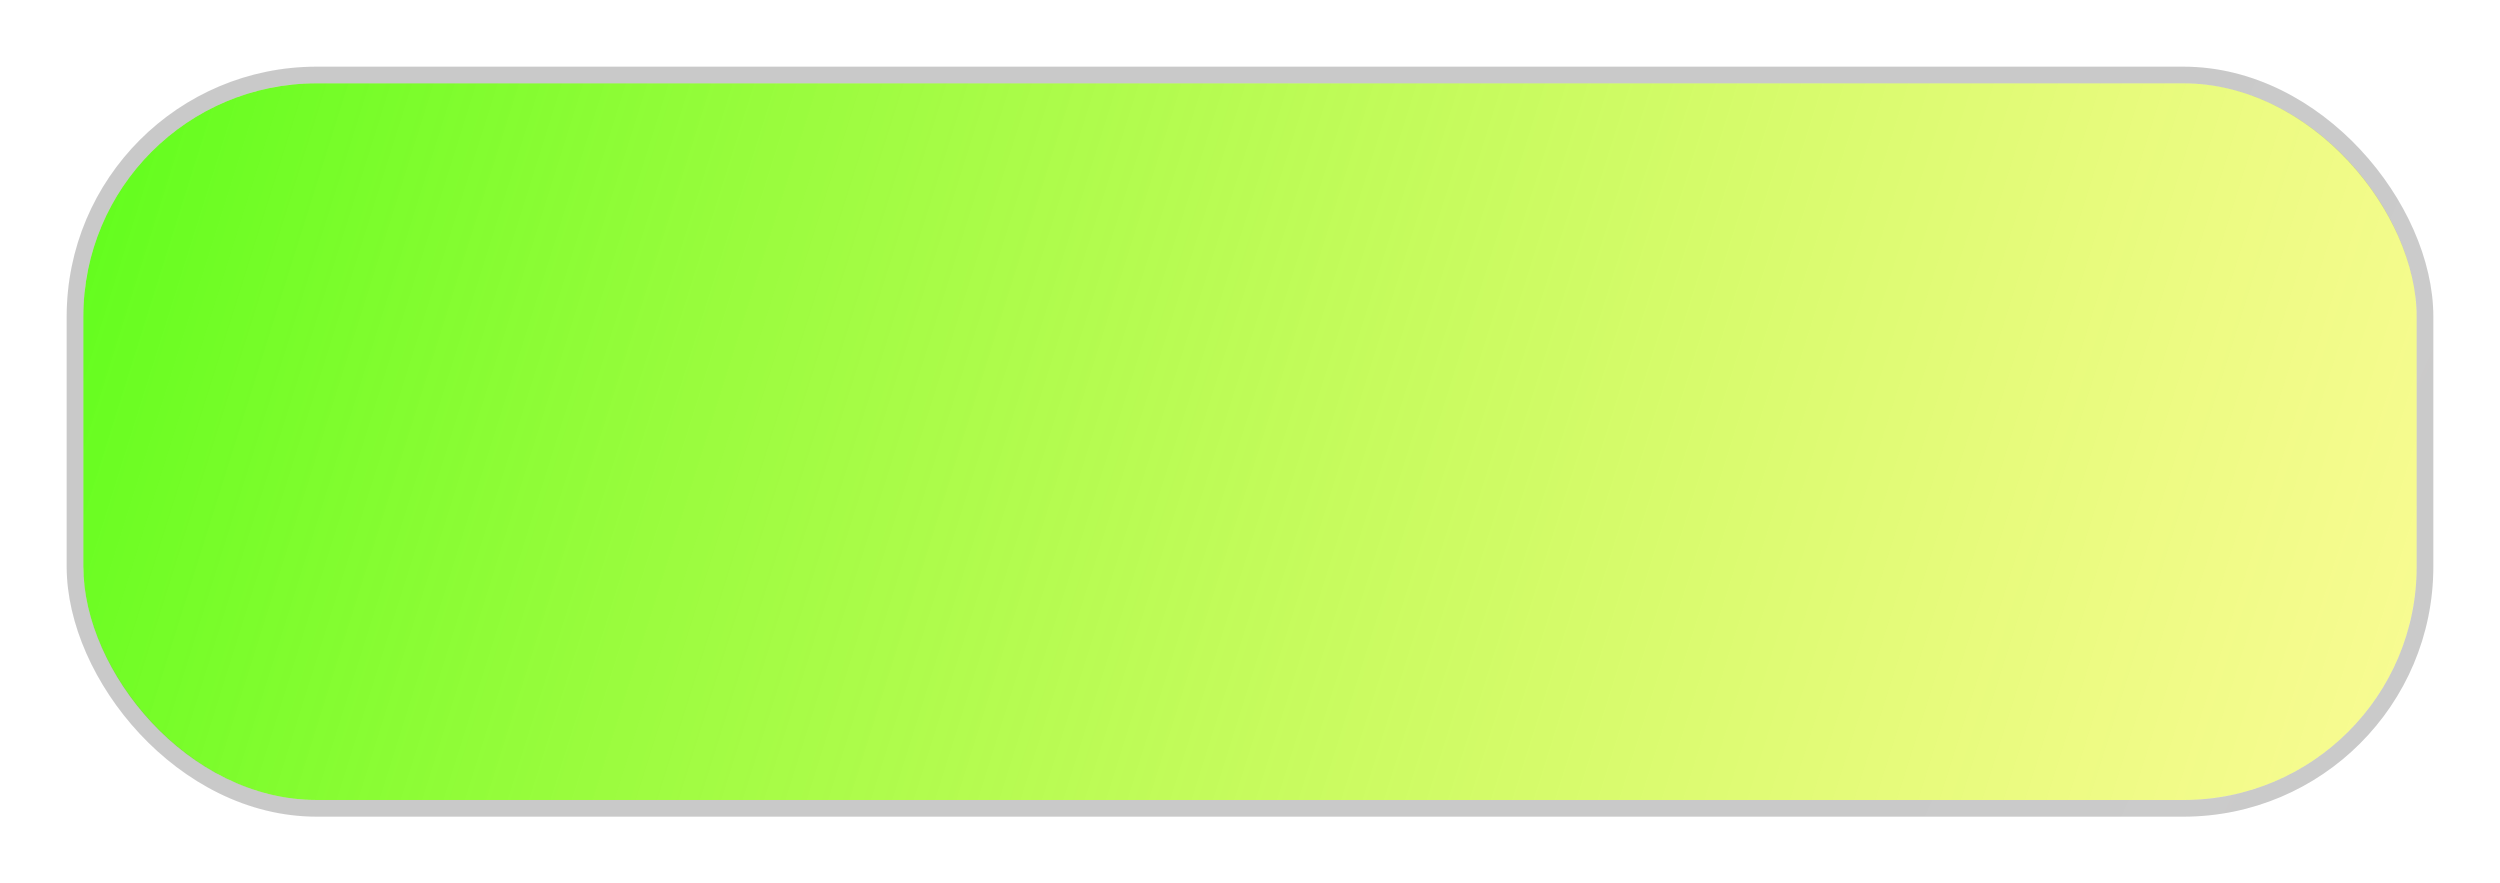 <?xml version="1.0" encoding="UTF-8"?> <svg xmlns="http://www.w3.org/2000/svg" width="150" height="53" viewBox="0 0 150 53" fill="none"> <g filter="url(#filter0_f_1_3)"> <rect x="5" y="5" width="140" height="43" rx="14" fill="url(#paint0_linear_1_3)"></rect> <rect x="4.5" y="4.5" width="141" height="44" rx="14.5" stroke="url(#paint1_linear_1_3)" stroke-opacity="0.2"></rect> <rect x="4.5" y="4.5" width="141" height="44" rx="14.5" stroke="black" stroke-opacity="0.2"></rect> </g> <defs> <filter id="filter0_f_1_3" x="0" y="0" width="150" height="53" filterUnits="userSpaceOnUse" color-interpolation-filters="sRGB"> <feFlood flood-opacity="0" result="BackgroundImageFix"></feFlood> <feBlend mode="normal" in="SourceGraphic" in2="BackgroundImageFix" result="shape"></feBlend> <feGaussianBlur stdDeviation="2" result="effect1_foregroundBlur_1_3"></feGaussianBlur> </filter> <linearGradient id="paint0_linear_1_3" x1="-29" y1="-1.5" x2="155.5" y2="56.5" gradientUnits="userSpaceOnUse"> <stop stop-color="#24FF00"></stop> <stop offset="1" stop-color="#FFF500" stop-opacity="0.38"></stop> </linearGradient> <linearGradient id="paint1_linear_1_3" x1="116.5" y1="31" x2="166.5" y2="53.5" gradientUnits="userSpaceOnUse"> <stop stop-color="#4A4949" stop-opacity="0.1"></stop> <stop offset="1" stop-opacity="0"></stop> </linearGradient> </defs> </svg> 